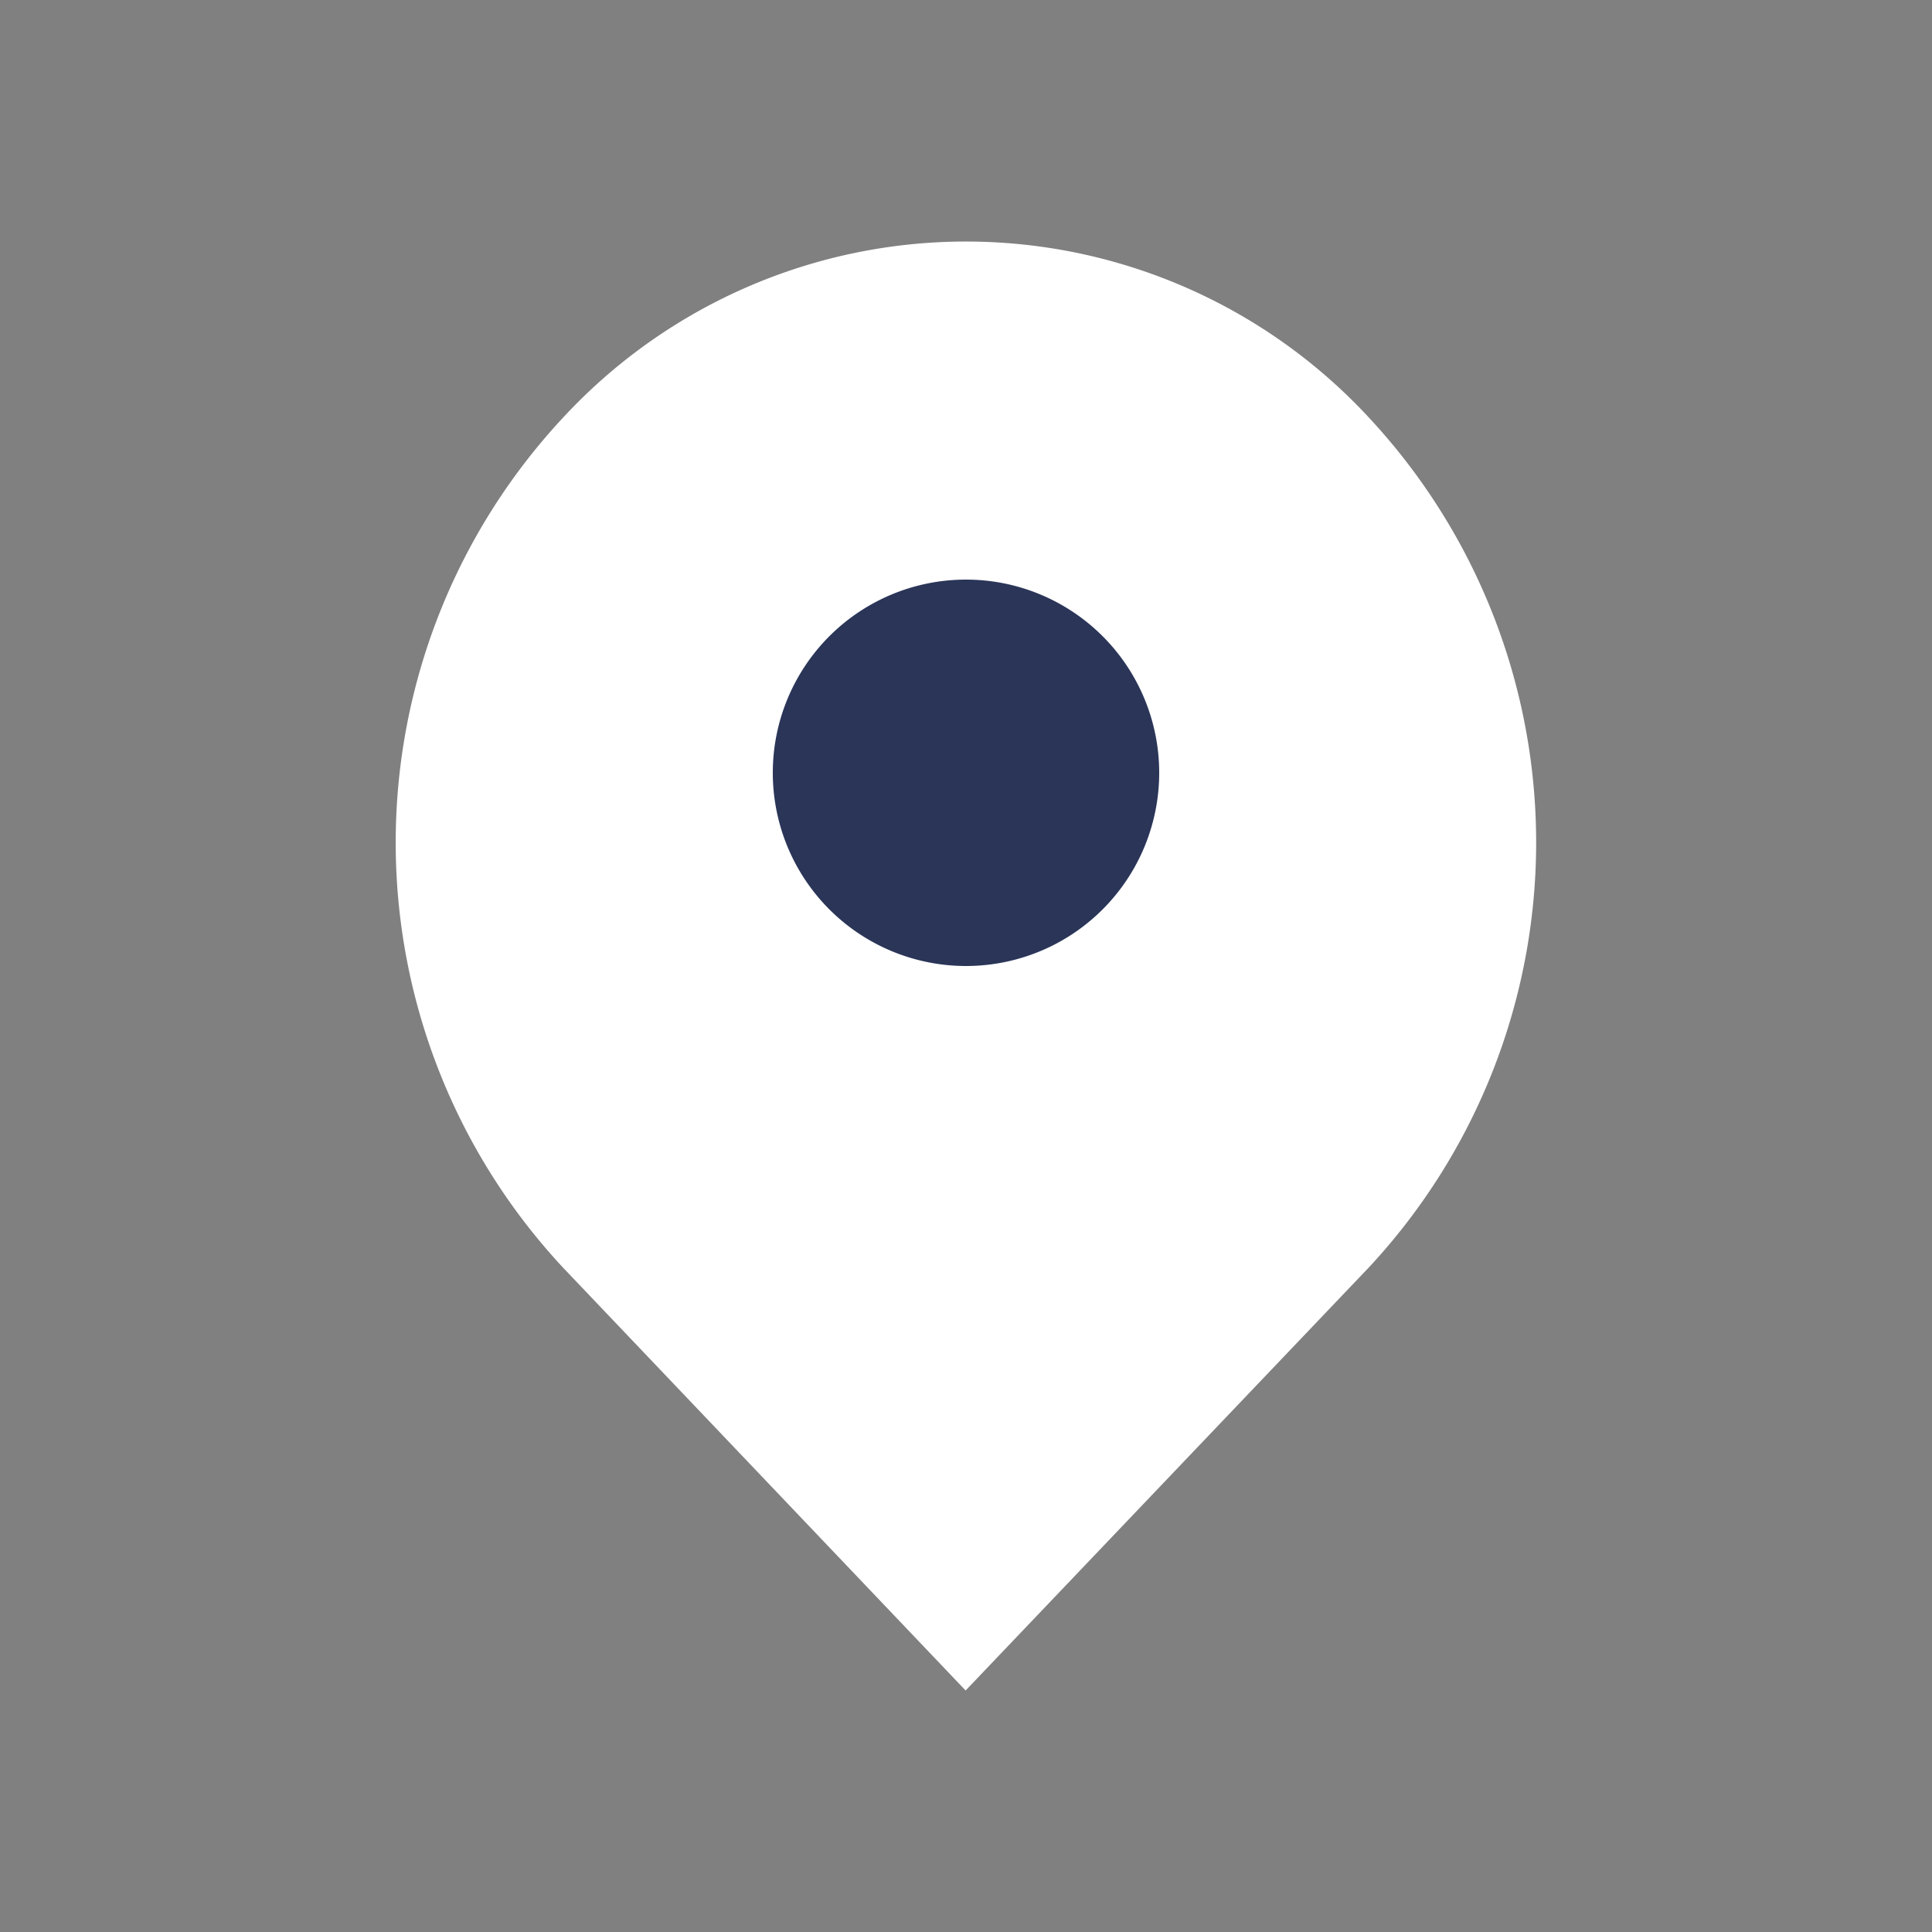 <svg xmlns="http://www.w3.org/2000/svg" width="20" height="20" viewBox="0 0 20 20">
  <rect x="0" y="0" width="20" height="20" fill="#808080" stroke="none"/>
  <g id="位置" transform="translate(2.002 1.601)">
    <rect id="矩形" width="20" height="20" transform="translate(-2.002 -1.601)" fill="#fff" opacity="0"/>
    <path id="形状" d="M10.075,1.823a5.684,5.684,0,0,0-8.342,0,6.453,6.453,0,0,0,0,8.8L5.9,15l4.171-4.376A6.453,6.453,0,0,0,10.075,1.823Z" transform="translate(2.094 0.899)" fill="#fff"/>
    <path id="路径" d="M2,4A2,2,0,1,1,4,2,2,2,0,0,1,2,4Z" transform="translate(5.998 4.399)" fill="#2a3558"/>
  </g>
</svg>
